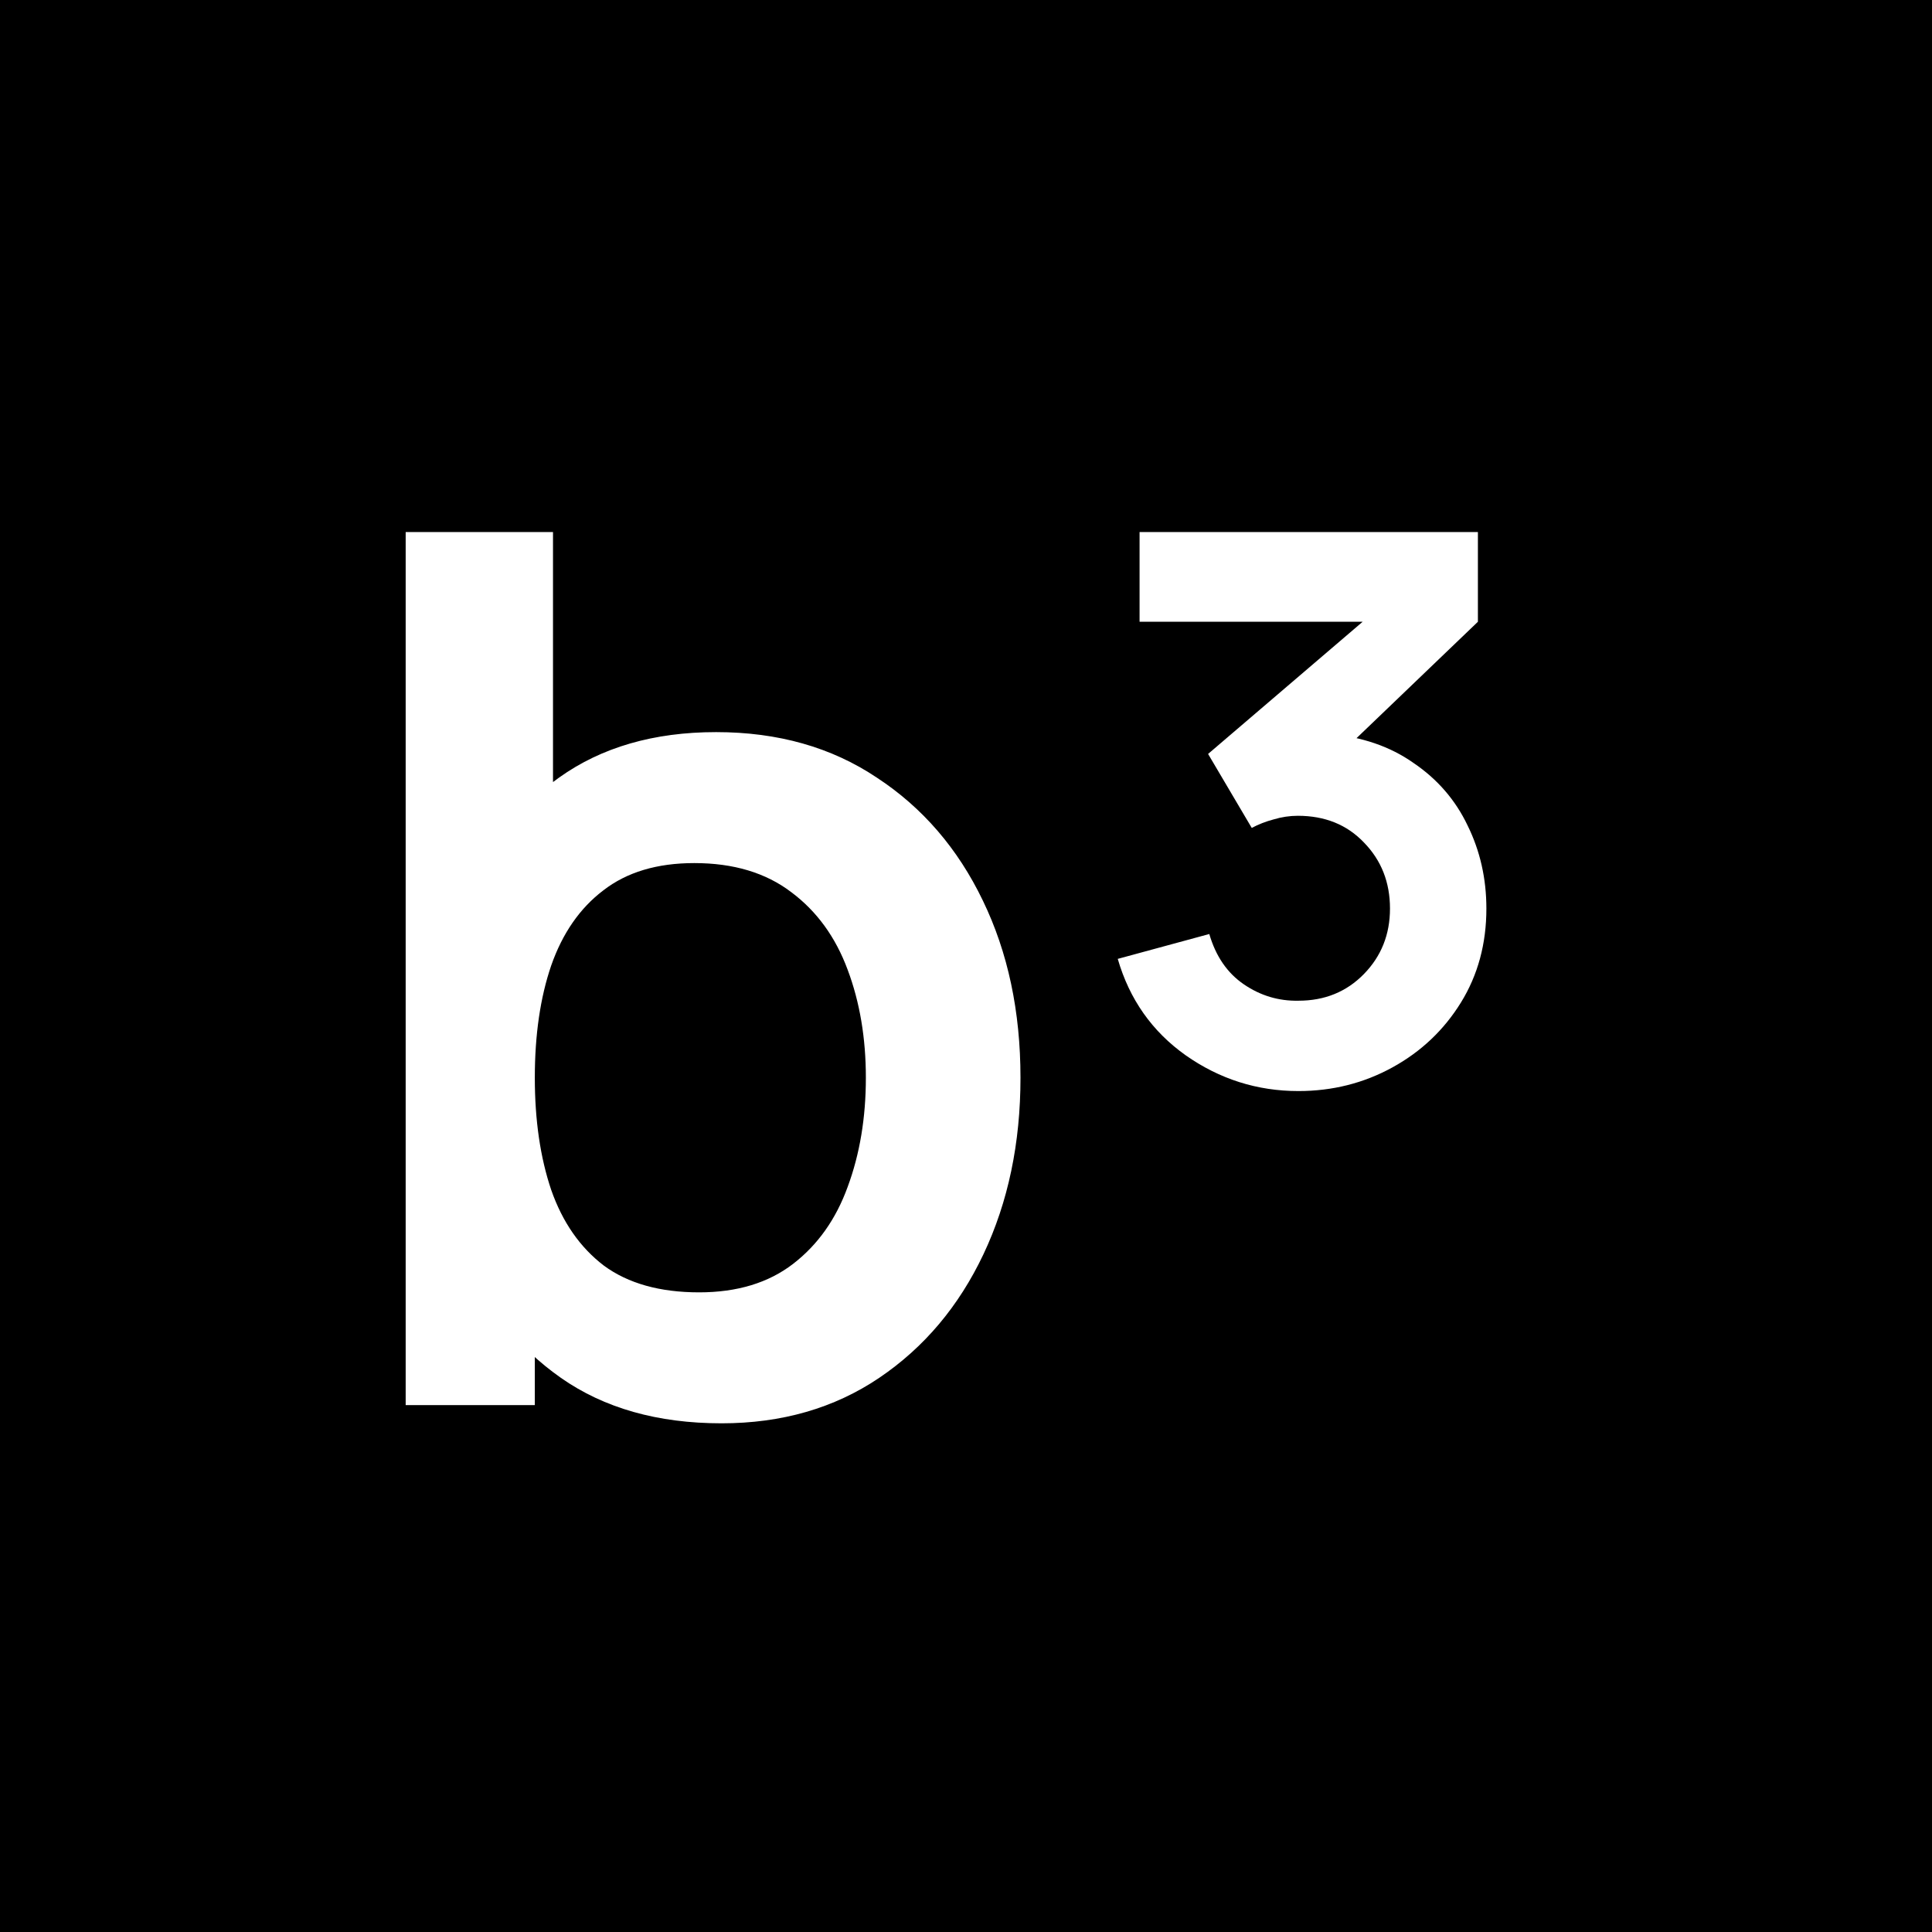 <svg xmlns="http://www.w3.org/2000/svg" version="1.1" xmlns:xlink="http://www.w3.org/1999/xlink" xmlns:svgjs="http://svgjs.dev/svgjs" width="200" height="200"><rect width="100%" height="100%" fill="#808080" stroke="none"/><svg width="200" height="200" viewBox="0 0 200 200" fill="none" xmlns="http://www.w3.org/2000/svg">
<rect width="200" height="200" fill="black"></rect>
<path d="M74.696 147.341C68.085 147.341 62.54 145.772 58.063 142.634C53.586 139.496 50.217 135.228 47.958 129.83C45.698 124.39 44.568 118.302 44.568 111.565C44.568 104.744 45.698 98.635 47.958 93.237C50.217 87.839 53.523 83.592 57.875 80.496C62.268 77.357 67.687 75.788 74.131 75.788C80.533 75.788 86.078 77.357 90.764 80.496C95.493 83.592 99.154 87.839 101.748 93.237C104.342 98.593 105.64 104.702 105.64 111.565C105.64 118.343 104.363 124.432 101.811 129.83C99.258 135.228 95.66 139.496 91.015 142.634C86.371 145.772 80.931 147.341 74.696 147.341ZM41.995 145.458V55.075H57.247V97.882H55.364V145.458H41.995ZM72.374 133.784C76.307 133.784 79.55 132.801 82.102 130.834C84.655 128.867 86.538 126.21 87.751 122.863C89.007 119.473 89.634 115.707 89.634 111.565C89.634 107.464 89.007 103.74 87.751 100.392C86.496 97.003 84.55 94.325 81.914 92.358C79.278 90.35 75.93 89.346 71.872 89.346C68.022 89.346 64.884 90.287 62.457 92.17C60.03 94.011 58.23 96.606 57.059 99.953C55.929 103.259 55.364 107.129 55.364 111.565C55.364 115.958 55.929 119.829 57.059 123.176C58.23 126.524 60.051 129.139 62.519 131.022C65.03 132.863 68.315 133.784 72.374 133.784ZM134.413 112.946C130.145 112.946 126.253 111.711 122.738 109.242C119.265 106.774 116.922 103.447 115.709 99.263L125.186 96.689C125.856 98.991 127.048 100.727 128.764 101.899C130.48 103.07 132.363 103.635 134.413 103.593C137.133 103.593 139.392 102.673 141.192 100.832C142.991 98.991 143.891 96.731 143.891 94.053C143.891 91.333 142.991 89.053 141.192 87.212C139.434 85.37 137.154 84.45 134.35 84.45C133.513 84.45 132.676 84.575 131.84 84.826C131.044 85.036 130.291 85.329 129.58 85.705L125.061 78.048L144.142 61.729L145.146 64.365H117.968V55.075H152.992V64.365L137.677 79.052L137.551 75.977C140.982 76.269 143.912 77.274 146.338 78.989C148.807 80.663 150.669 82.818 151.925 85.454C153.222 88.09 153.87 90.957 153.87 94.053C153.87 97.694 152.992 100.936 151.234 103.782C149.477 106.627 147.113 108.866 144.142 110.498C141.171 112.13 137.928 112.946 134.413 112.946Z" fill="white"></path>
</svg><style>@media (prefers-color-scheme: light) { :root { filter: none; } }
@media (prefers-color-scheme: dark) { :root { filter: none; } }
</style></svg>
